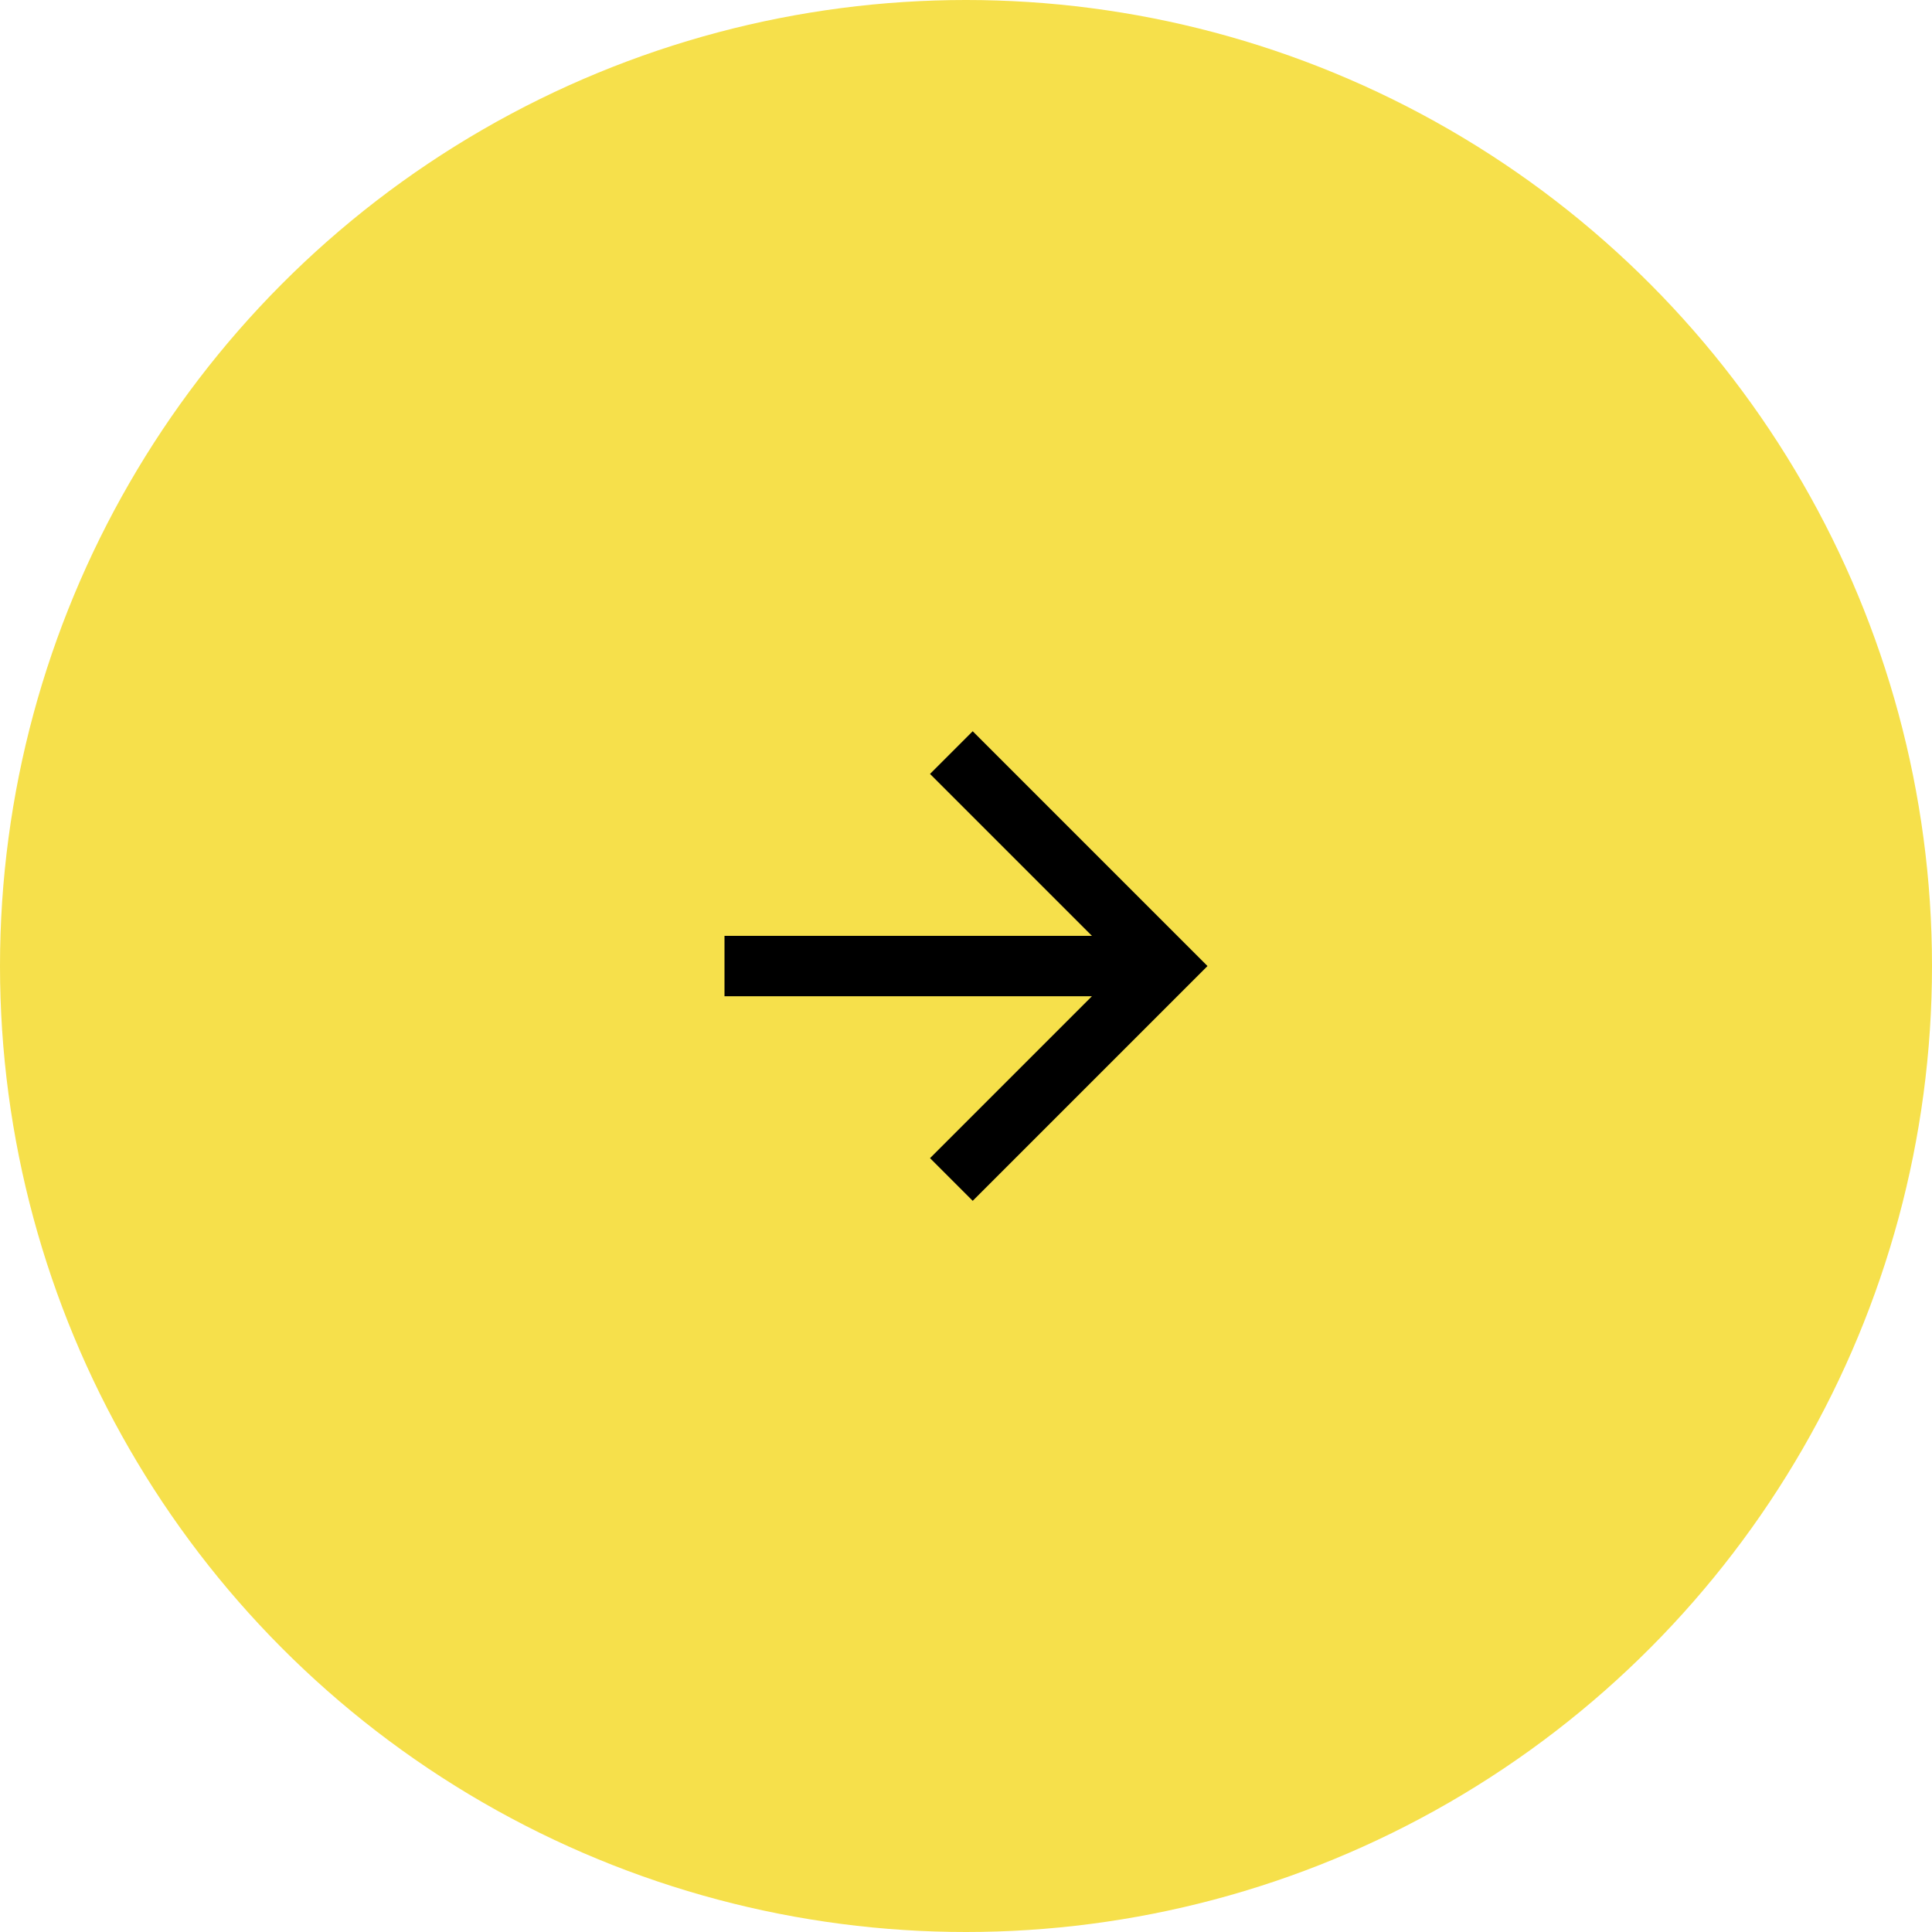 <svg width="64" height="64" viewBox="0 0 64 64" fill="none" xmlns="http://www.w3.org/2000/svg">
<circle cx="32" cy="32" r="32" fill="#F6E04B"/>
<path d="M36.172 31.001L30.808 25.637L32.222 24.223L40 32.001L32.222 39.779L30.808 38.365L36.172 33.001H24V31.001H36.172Z" fill="black"/>
</svg>
